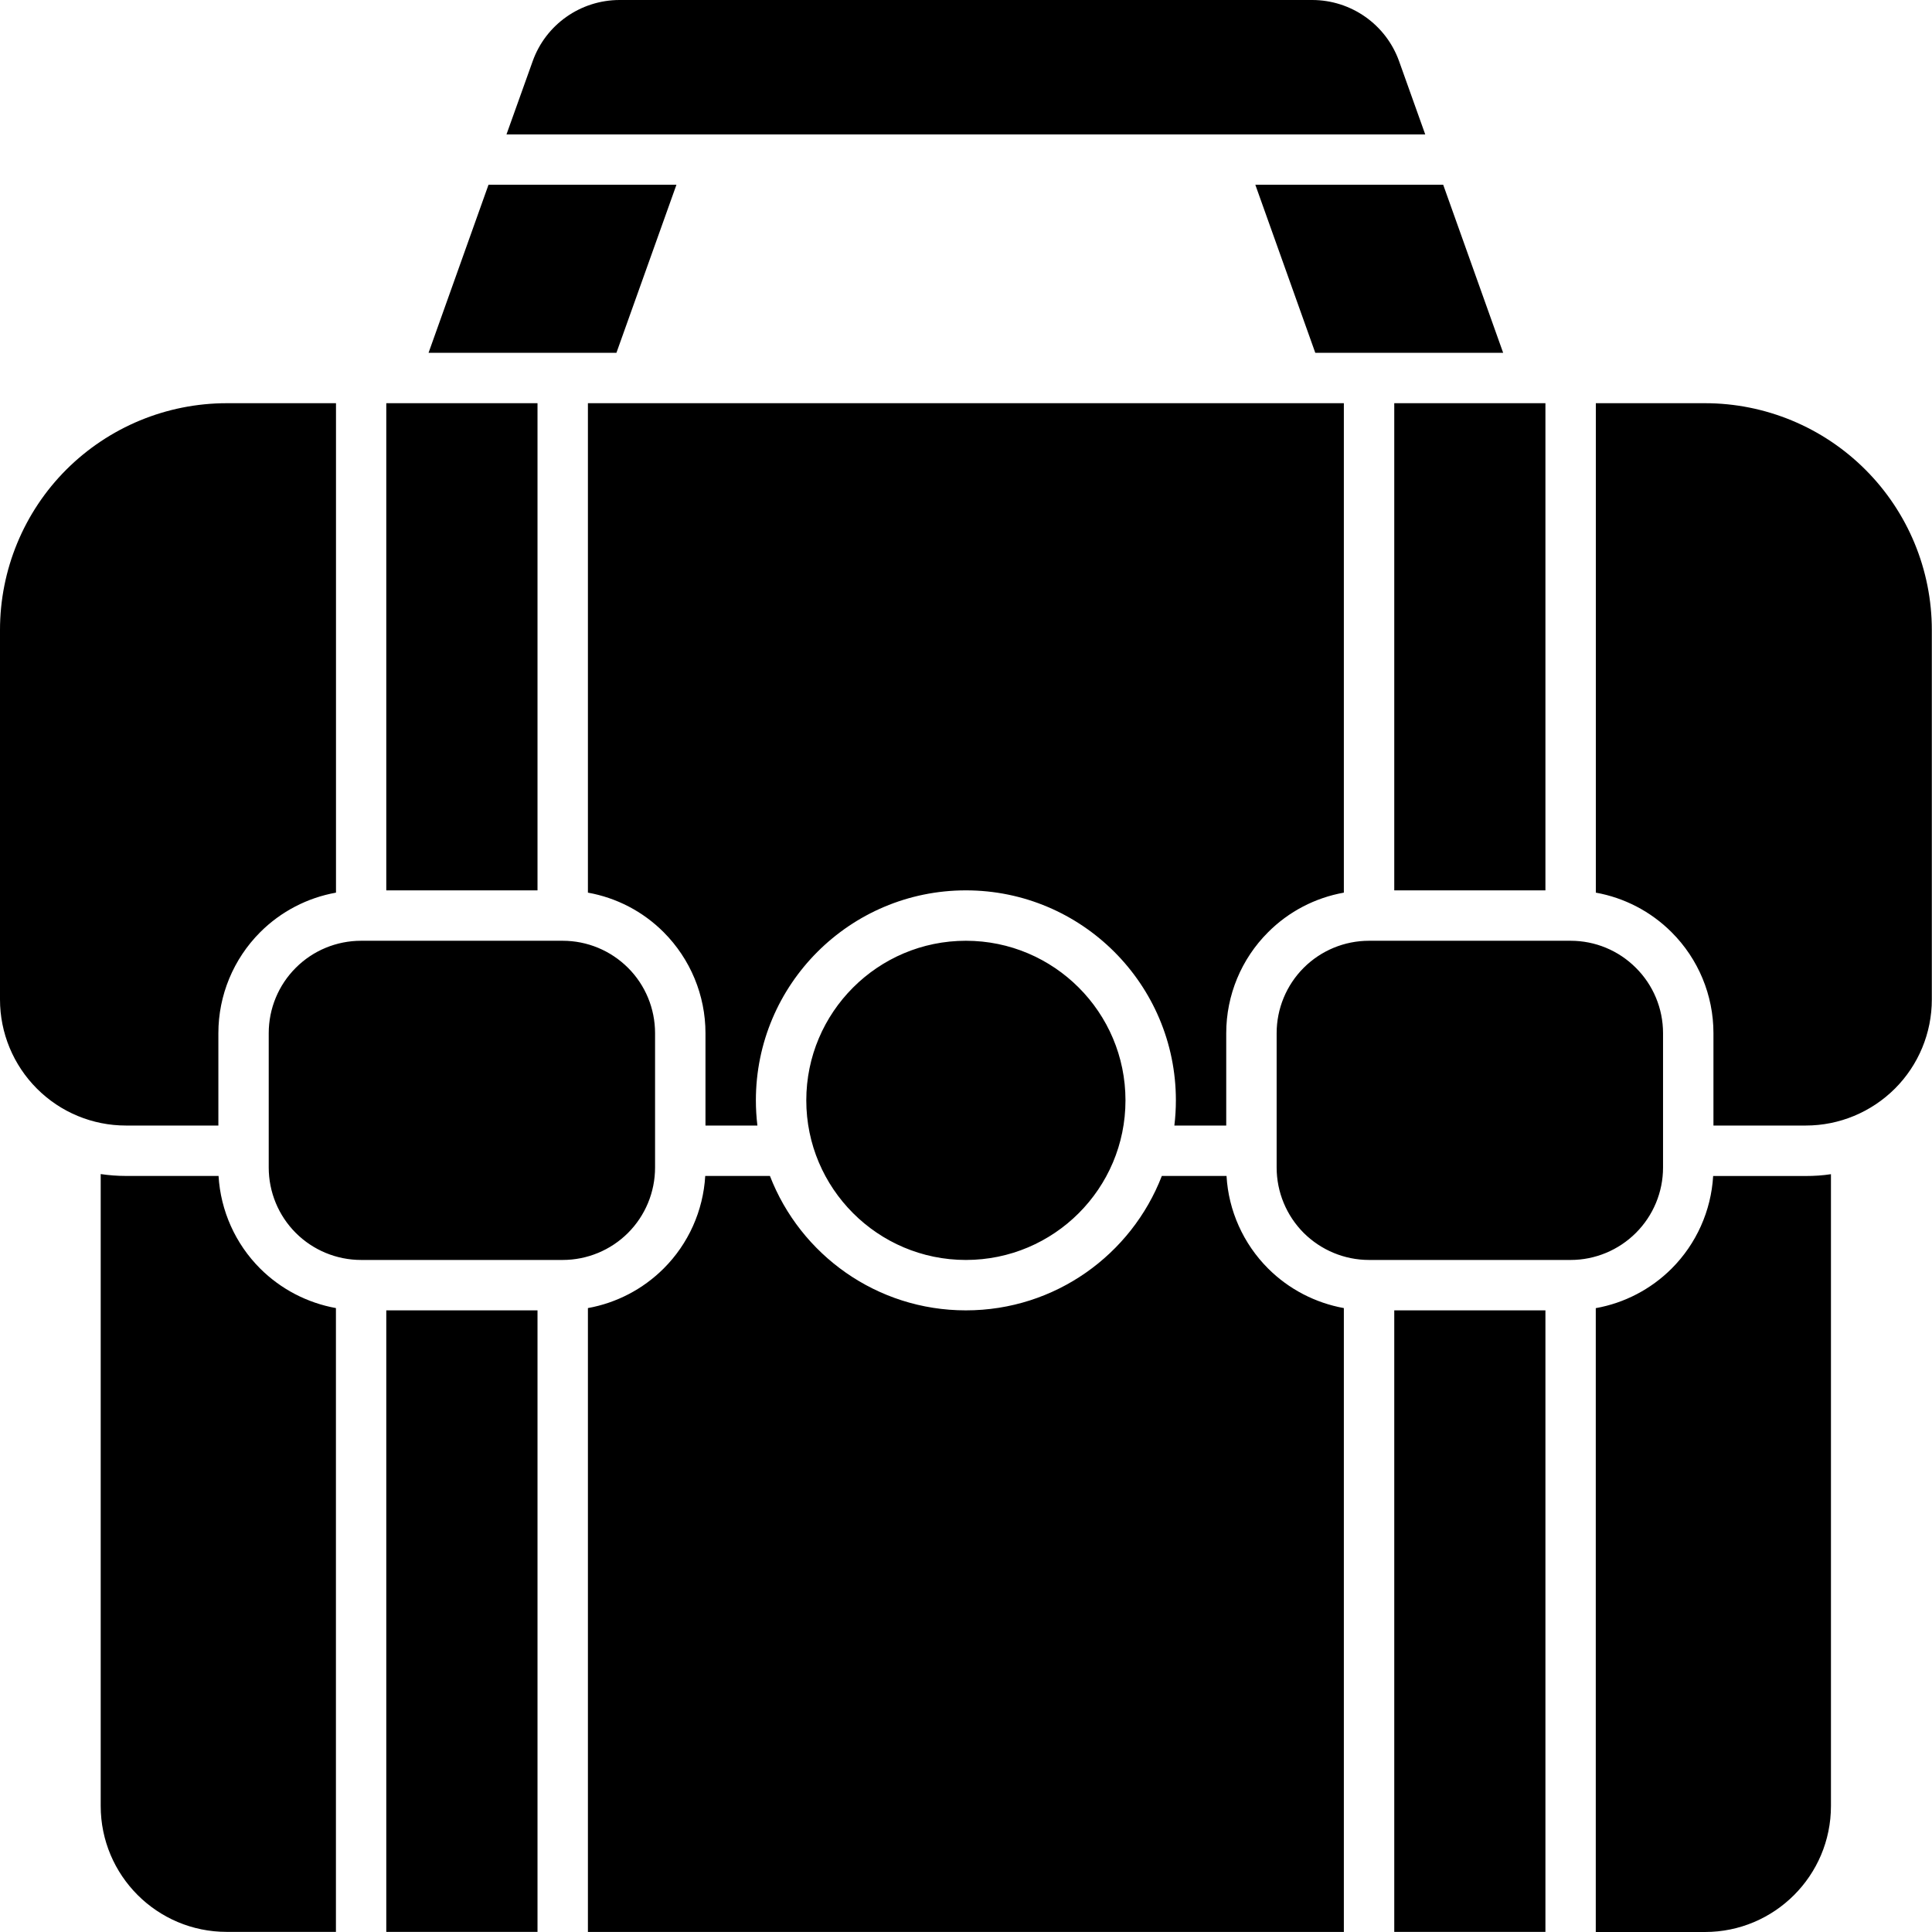 <?xml version="1.0" encoding="UTF-8"?> <svg xmlns="http://www.w3.org/2000/svg" width="33" height="33" viewBox="0 0 33 33" fill="none"><path fill-rule="evenodd" clip-rule="evenodd" d="M19.845 20.086H20.95C20.984 20.68 21.237 21.244 21.66 21.667C22.014 22.021 22.468 22.255 22.954 22.343V32.999H10.042V22.343C10.53 22.255 10.981 22.021 11.336 21.667C11.76 21.244 12.011 20.68 12.046 20.086H13.151C13.67 21.429 14.973 22.382 16.498 22.382C18.023 22.382 19.326 21.429 19.845 20.086ZM27.258 22.344C27.745 22.257 28.197 22.023 28.552 21.669C28.976 21.245 29.227 20.681 29.262 20.087H30.844C30.988 20.087 31.132 20.078 31.274 20.056V30.848C31.274 32.036 30.31 33 29.122 33H27.257V22.344L27.258 22.344ZM23.815 22.382H26.397V32.998H23.815V22.382ZM5.738 32.998H3.872C2.683 32.998 1.72 32.034 1.72 30.846V20.054C1.862 20.075 2.006 20.086 2.151 20.086H3.733C3.768 20.68 4.02 21.244 4.443 21.667C4.798 22.021 5.251 22.255 5.738 22.343V32.998ZM6.598 22.382H9.181V32.998H6.598V22.382ZM12.937 19.225H12.05V17.647C12.05 17 11.792 16.38 11.336 15.923C10.982 15.568 10.53 15.334 10.042 15.247V6.887H22.954V15.247C22.466 15.334 22.014 15.568 21.66 15.923C21.202 16.38 20.945 17 20.945 17.647V19.225H20.059C20.076 19.085 20.085 18.94 20.085 18.795C20.085 16.815 18.478 15.208 16.498 15.208C14.518 15.208 12.911 16.815 12.911 18.795C12.911 18.941 12.92 19.085 12.937 19.225ZM27.258 6.887H29.123C30.151 6.887 31.136 7.296 31.862 8.022C32.588 8.747 32.997 9.733 32.997 10.76V17.073C32.997 17.644 32.77 18.191 32.367 18.594C31.963 18.997 31.416 19.225 30.845 19.225H29.267V17.647C29.267 17 29.01 16.38 28.552 15.923C28.197 15.568 27.744 15.334 27.258 15.247V6.887ZM23.815 6.887H26.397V15.208H23.815V6.887ZM3.729 19.225H2.151C1.581 19.225 1.033 18.999 0.63 18.594C0.227 18.191 0 17.643 0 17.073V10.76C0 9.733 0.407 8.747 1.133 8.021C1.861 7.295 2.845 6.887 3.874 6.887H5.739V15.247C5.252 15.334 4.799 15.568 4.445 15.922C3.987 16.38 3.73 17 3.73 17.647V19.225L3.729 19.225ZM6.598 15.208V6.887H9.181V15.208H6.598ZM9.611 16.069C10.03 16.069 10.43 16.235 10.727 16.531C11.023 16.826 11.189 17.228 11.189 17.647V19.942C11.189 20.361 11.023 20.763 10.727 21.059C10.432 21.354 10.03 21.521 9.611 21.521H6.168C5.749 21.521 5.347 21.354 5.052 21.059C4.756 20.763 4.59 20.361 4.59 19.942V17.647C4.59 17.228 4.756 16.826 5.052 16.531C5.347 16.235 5.749 16.069 6.168 16.069H9.611ZM26.828 16.069C27.247 16.069 27.647 16.235 27.942 16.531C28.239 16.826 28.406 17.228 28.406 17.647V19.942C28.406 20.361 28.239 20.763 27.942 21.059C27.647 21.354 27.245 21.521 26.828 21.521H23.384C22.965 21.521 22.565 21.354 22.268 21.059C21.973 20.763 21.806 20.361 21.806 19.942V17.647C21.806 17.228 21.973 16.826 22.268 16.531C22.564 16.235 22.965 16.069 23.384 16.069H26.828ZM16.498 16.069C18.003 16.069 19.224 17.291 19.224 18.795C19.224 20.3 18.003 21.521 16.498 21.521C14.994 21.521 13.772 20.298 13.772 18.795C13.772 17.291 14.994 16.069 16.498 16.069ZM7.32 6.026L8.344 3.156H11.554L10.529 6.026H7.32ZM22.466 6.026L21.442 3.156H24.651L25.675 6.026H22.466ZM8.651 2.296L9.098 1.047C9.321 0.419 9.917 0 10.584 0H22.412C23.079 0 23.674 0.419 23.898 1.047L24.344 2.296H8.651Z" fill="black"></path></svg> 